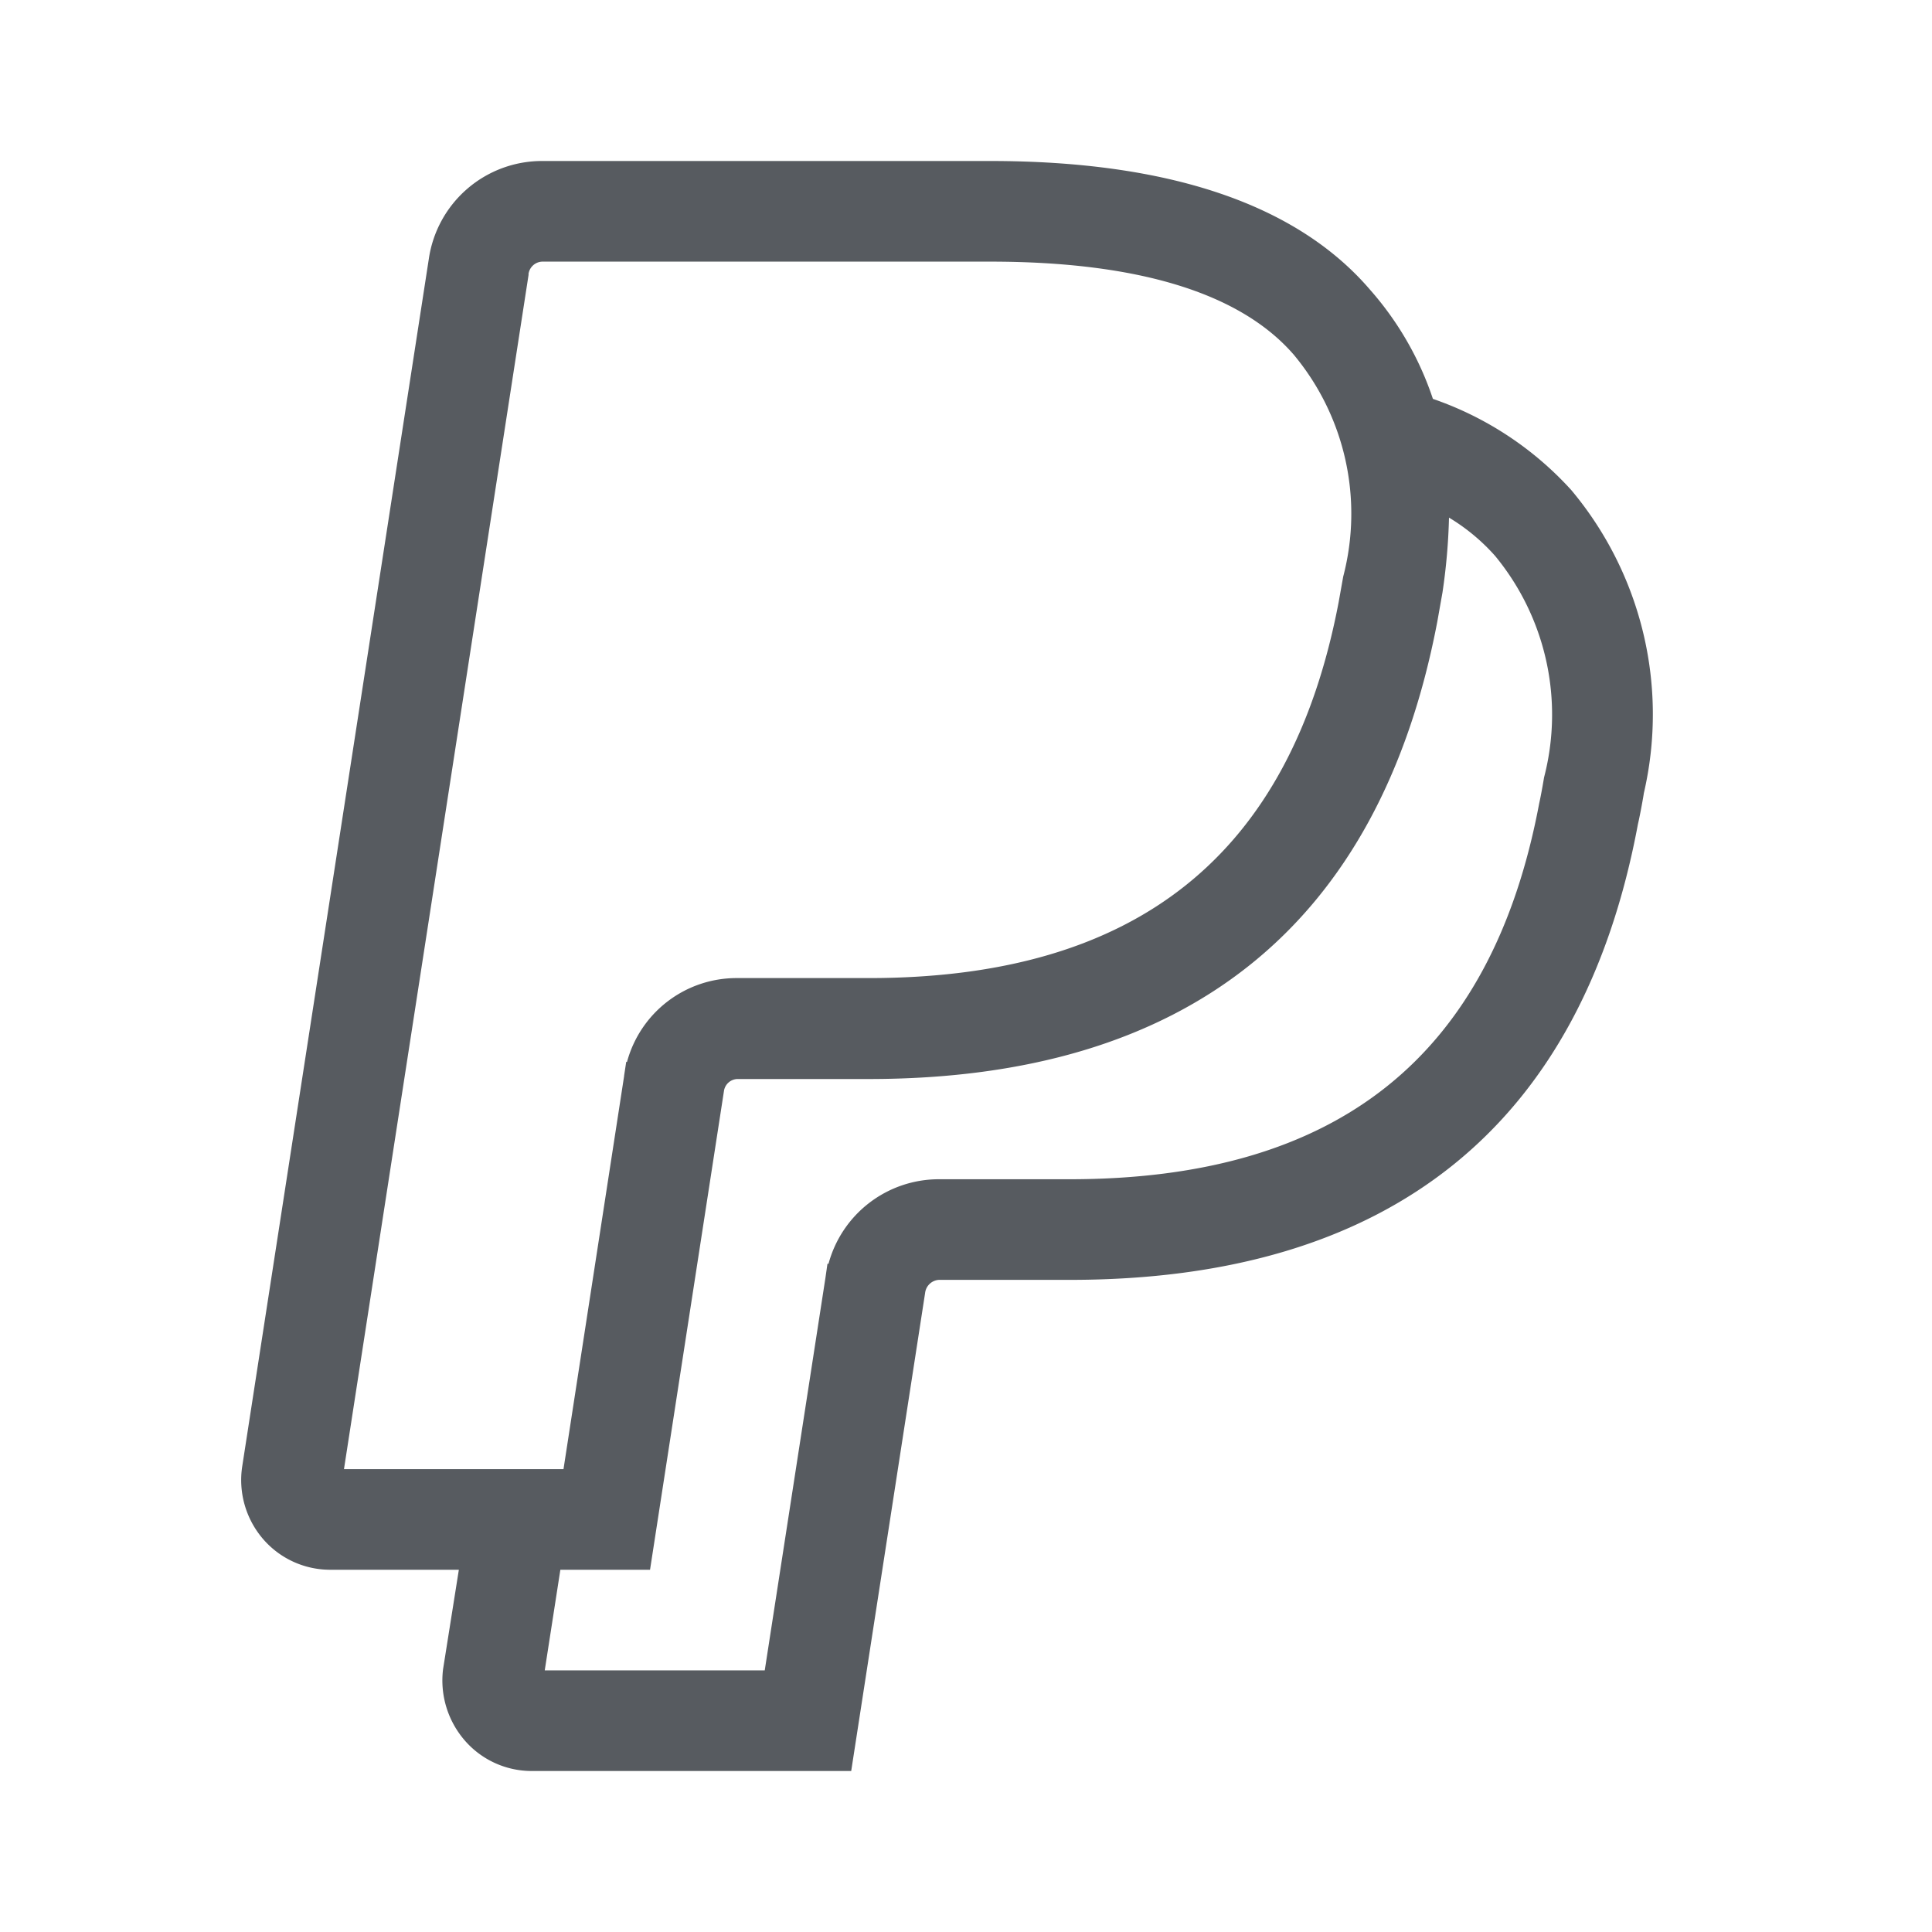 <svg id="paypal" xmlns="http://www.w3.org/2000/svg" width="24" height="24" viewBox="0 0 24 24">
  <rect id="Rectangle" width="24" height="24" fill="none"/>
  <path id="Combined_Shape" data-name="Combined Shape" d="M3.6,20a1.1,1.1,0,0,1-.821-.373,1.138,1.138,0,0,1-.275-.892L2.7,17.5H1.1a1.1,1.1,0,0,1-.834-.384,1.123,1.123,0,0,1-.257-.9l2.318-15A1.421,1.421,0,0,1,3.735,0H9.3c2.221,0,3.809.537,4.72,1.6A3.921,3.921,0,0,1,14.8,2.955,4.139,4.139,0,0,1,16.52,4.089a4.338,4.338,0,0,1,.9,3.766c0,.011-.044.26-.073.383-.7,3.749-3.081,5.661-7.057,5.661H8.663a.184.184,0,0,0-.171.163L7.574,20Zm.167-1.25H6.5l.754-4.877h0l.025-.174.013,0a1.42,1.42,0,0,1,1.368-1.05h1.625c3.335,0,5.243-1.526,5.835-4.667.028-.124.061-.325.061-.325a3.1,3.1,0,0,0-.608-2.751A2.462,2.462,0,0,0,15,4.43a7.489,7.489,0,0,1-.081.93l-.064.361c-.719,3.771-3.1,5.683-7.065,5.683H6.159a.174.174,0,0,0-.165.144L5.075,17.5H3.961Zm-.2-17.342L1.273,16.25H4l.753-4.883,0-.005.026-.171.01,0a1.41,1.41,0,0,1,1.365-1.041H7.792c3.329,0,5.238-1.527,5.837-4.669l.057-.319a3.086,3.086,0,0,0-.613-2.754C12.41,1.641,11.14,1.25,9.3,1.25H3.735A.178.178,0,0,0,3.565,1.408Z" transform="translate(3 2)" fill="#575b60"/>
</svg>
